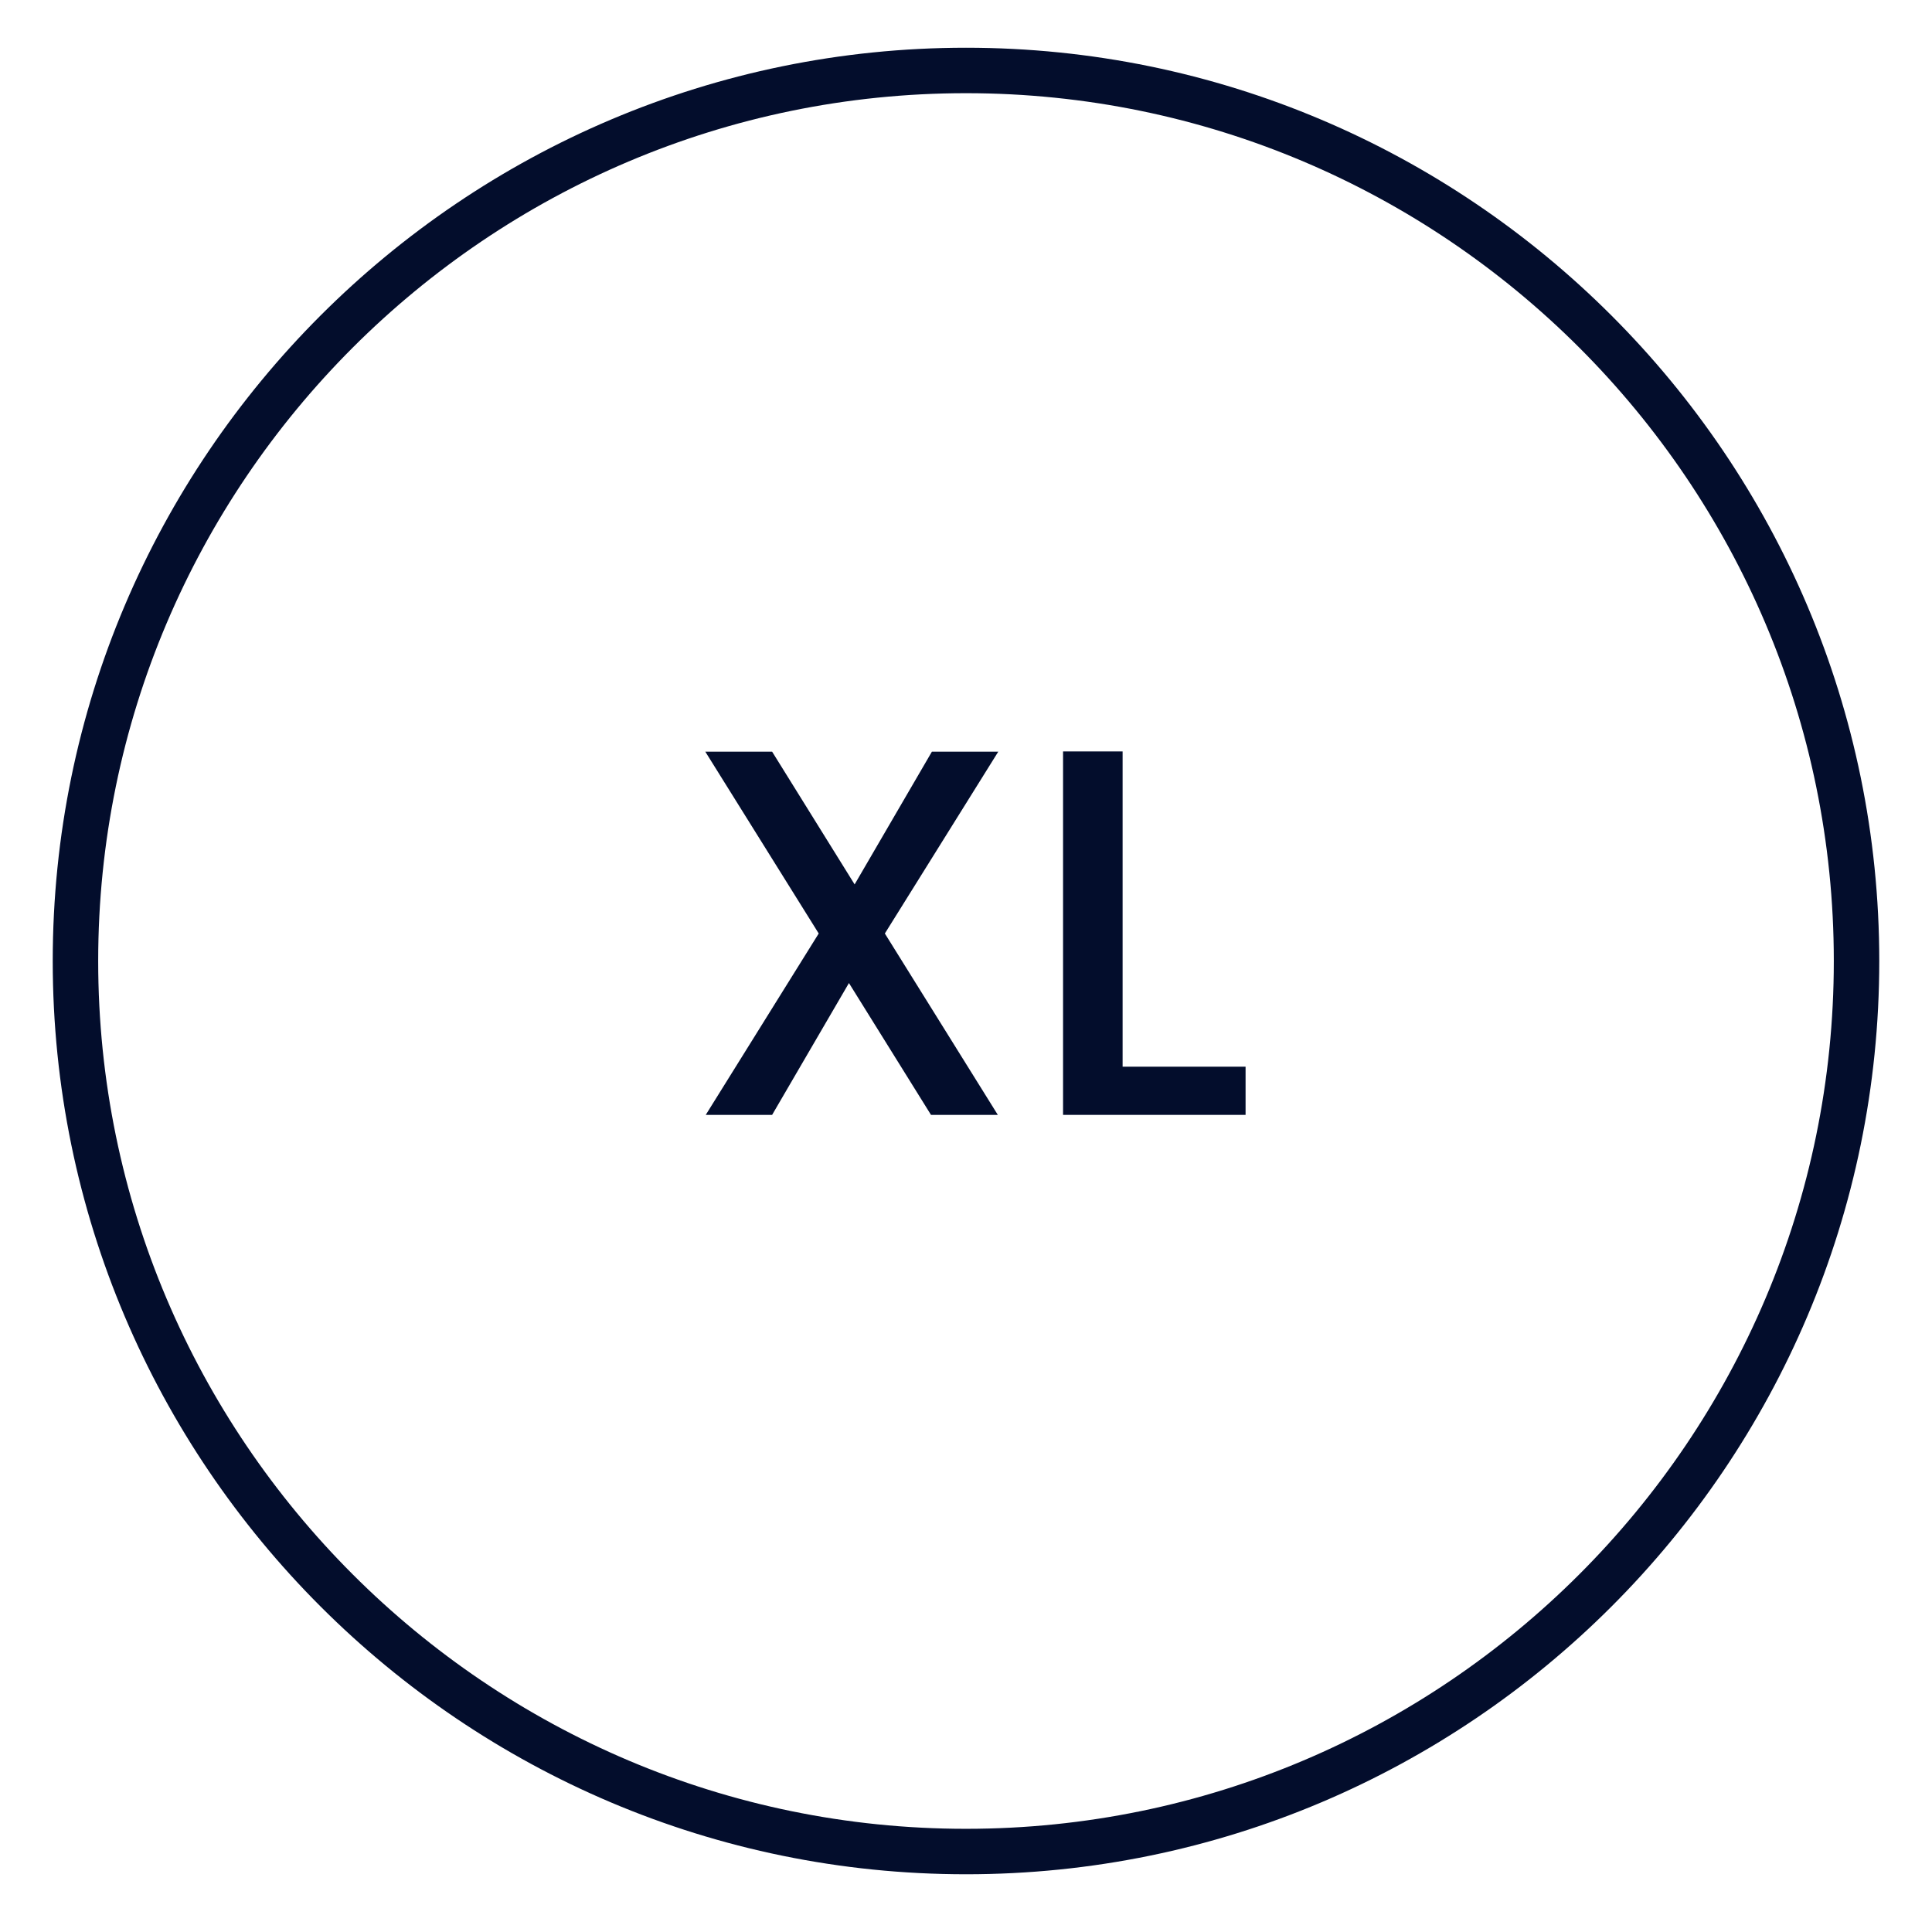 <?xml version="1.0" encoding="UTF-8"?>
<svg id="extra_large" xmlns="http://www.w3.org/2000/svg" version="1.1" viewBox="0 0 85 85">
  <!-- Generator: Adobe Illustrator 29.1.0, SVG Export Plug-In . SVG Version: 2.1.0 Build 142)  -->
  <defs>
    <style>
      .st0 {
        fill: #030d2c;
      }
    </style>
  </defs>
  <path class="st0" d="M42.5,82.46c-22.15,0-40.18-18.02-40.18-40.18S20.35,2.1,42.5,2.1s40.18,18.02,40.18,40.18-18.02,40.18-40.18,40.18ZM42.5,4.1C21.45,4.1,4.32,21.23,4.32,42.28s17.13,38.18,38.18,38.18,38.18-17.13,38.18-38.18S63.55,4.1,42.5,4.1Z"/>
  <g>
    <path class="st0" d="M38.93,41.07l4.97,7.98h-2.94l-3.61-5.8-3.38,5.8h-2.92l4.97-7.98-4.99-8h2.94l3.63,5.84,3.4-5.84h2.92l-4.99,8Z"/>
    <path class="st0" d="M49.4,46.93h5.4v2.12h-8.03v-15.99h2.62v13.87Z"/>
  </g>
</svg>